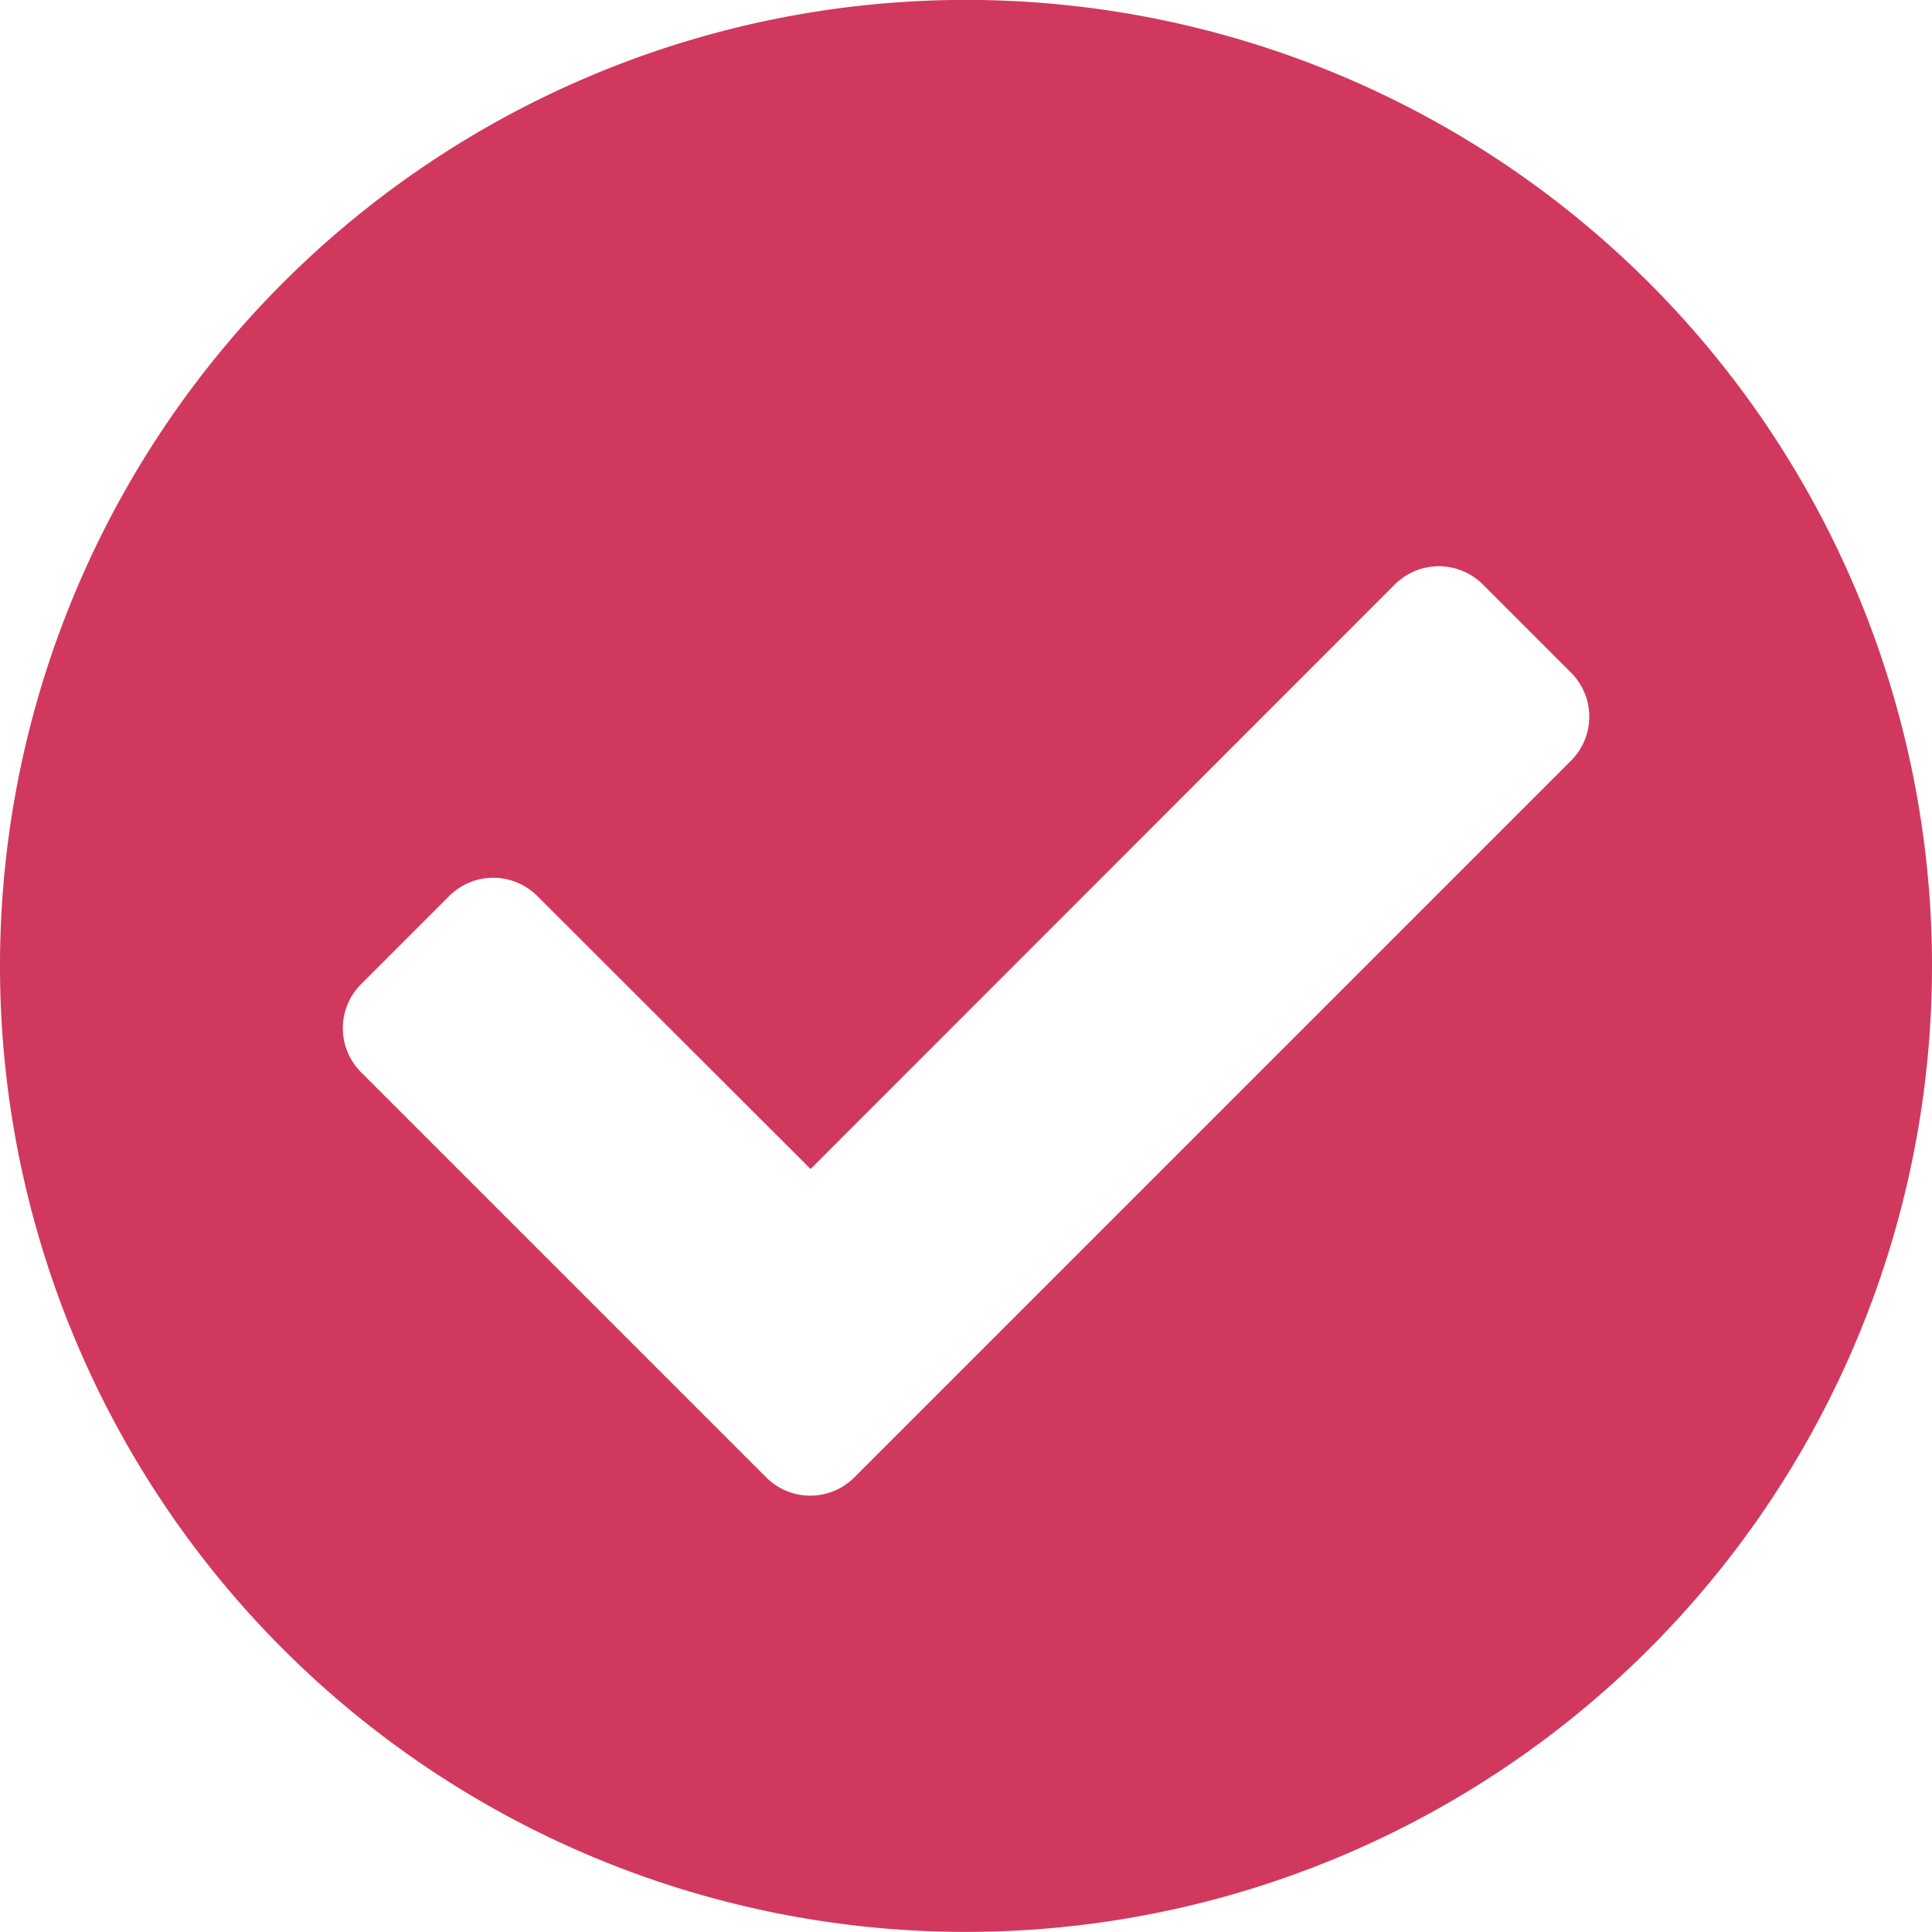 <svg xmlns="http://www.w3.org/2000/svg" width="20.348" height="20.348" viewBox="0 0 20.348 20.348">
  <path id="check" d="M20.911,10.737A10.174,10.174,0,1,1,10.737.562,10.174,10.174,0,0,1,20.911,10.737ZM9.56,16.124l7.549-7.549a.656.656,0,0,0,0-.928l-.928-.928a.656.656,0,0,0-.928,0L9.1,12.875,6.222,10a.656.656,0,0,0-.928,0l-.928.928a.656.656,0,0,0,0,.928l4.267,4.267A.656.656,0,0,0,9.56,16.124Z" transform="translate(-0.563 -0.563)" fill="#D1385D"/>
</svg>
